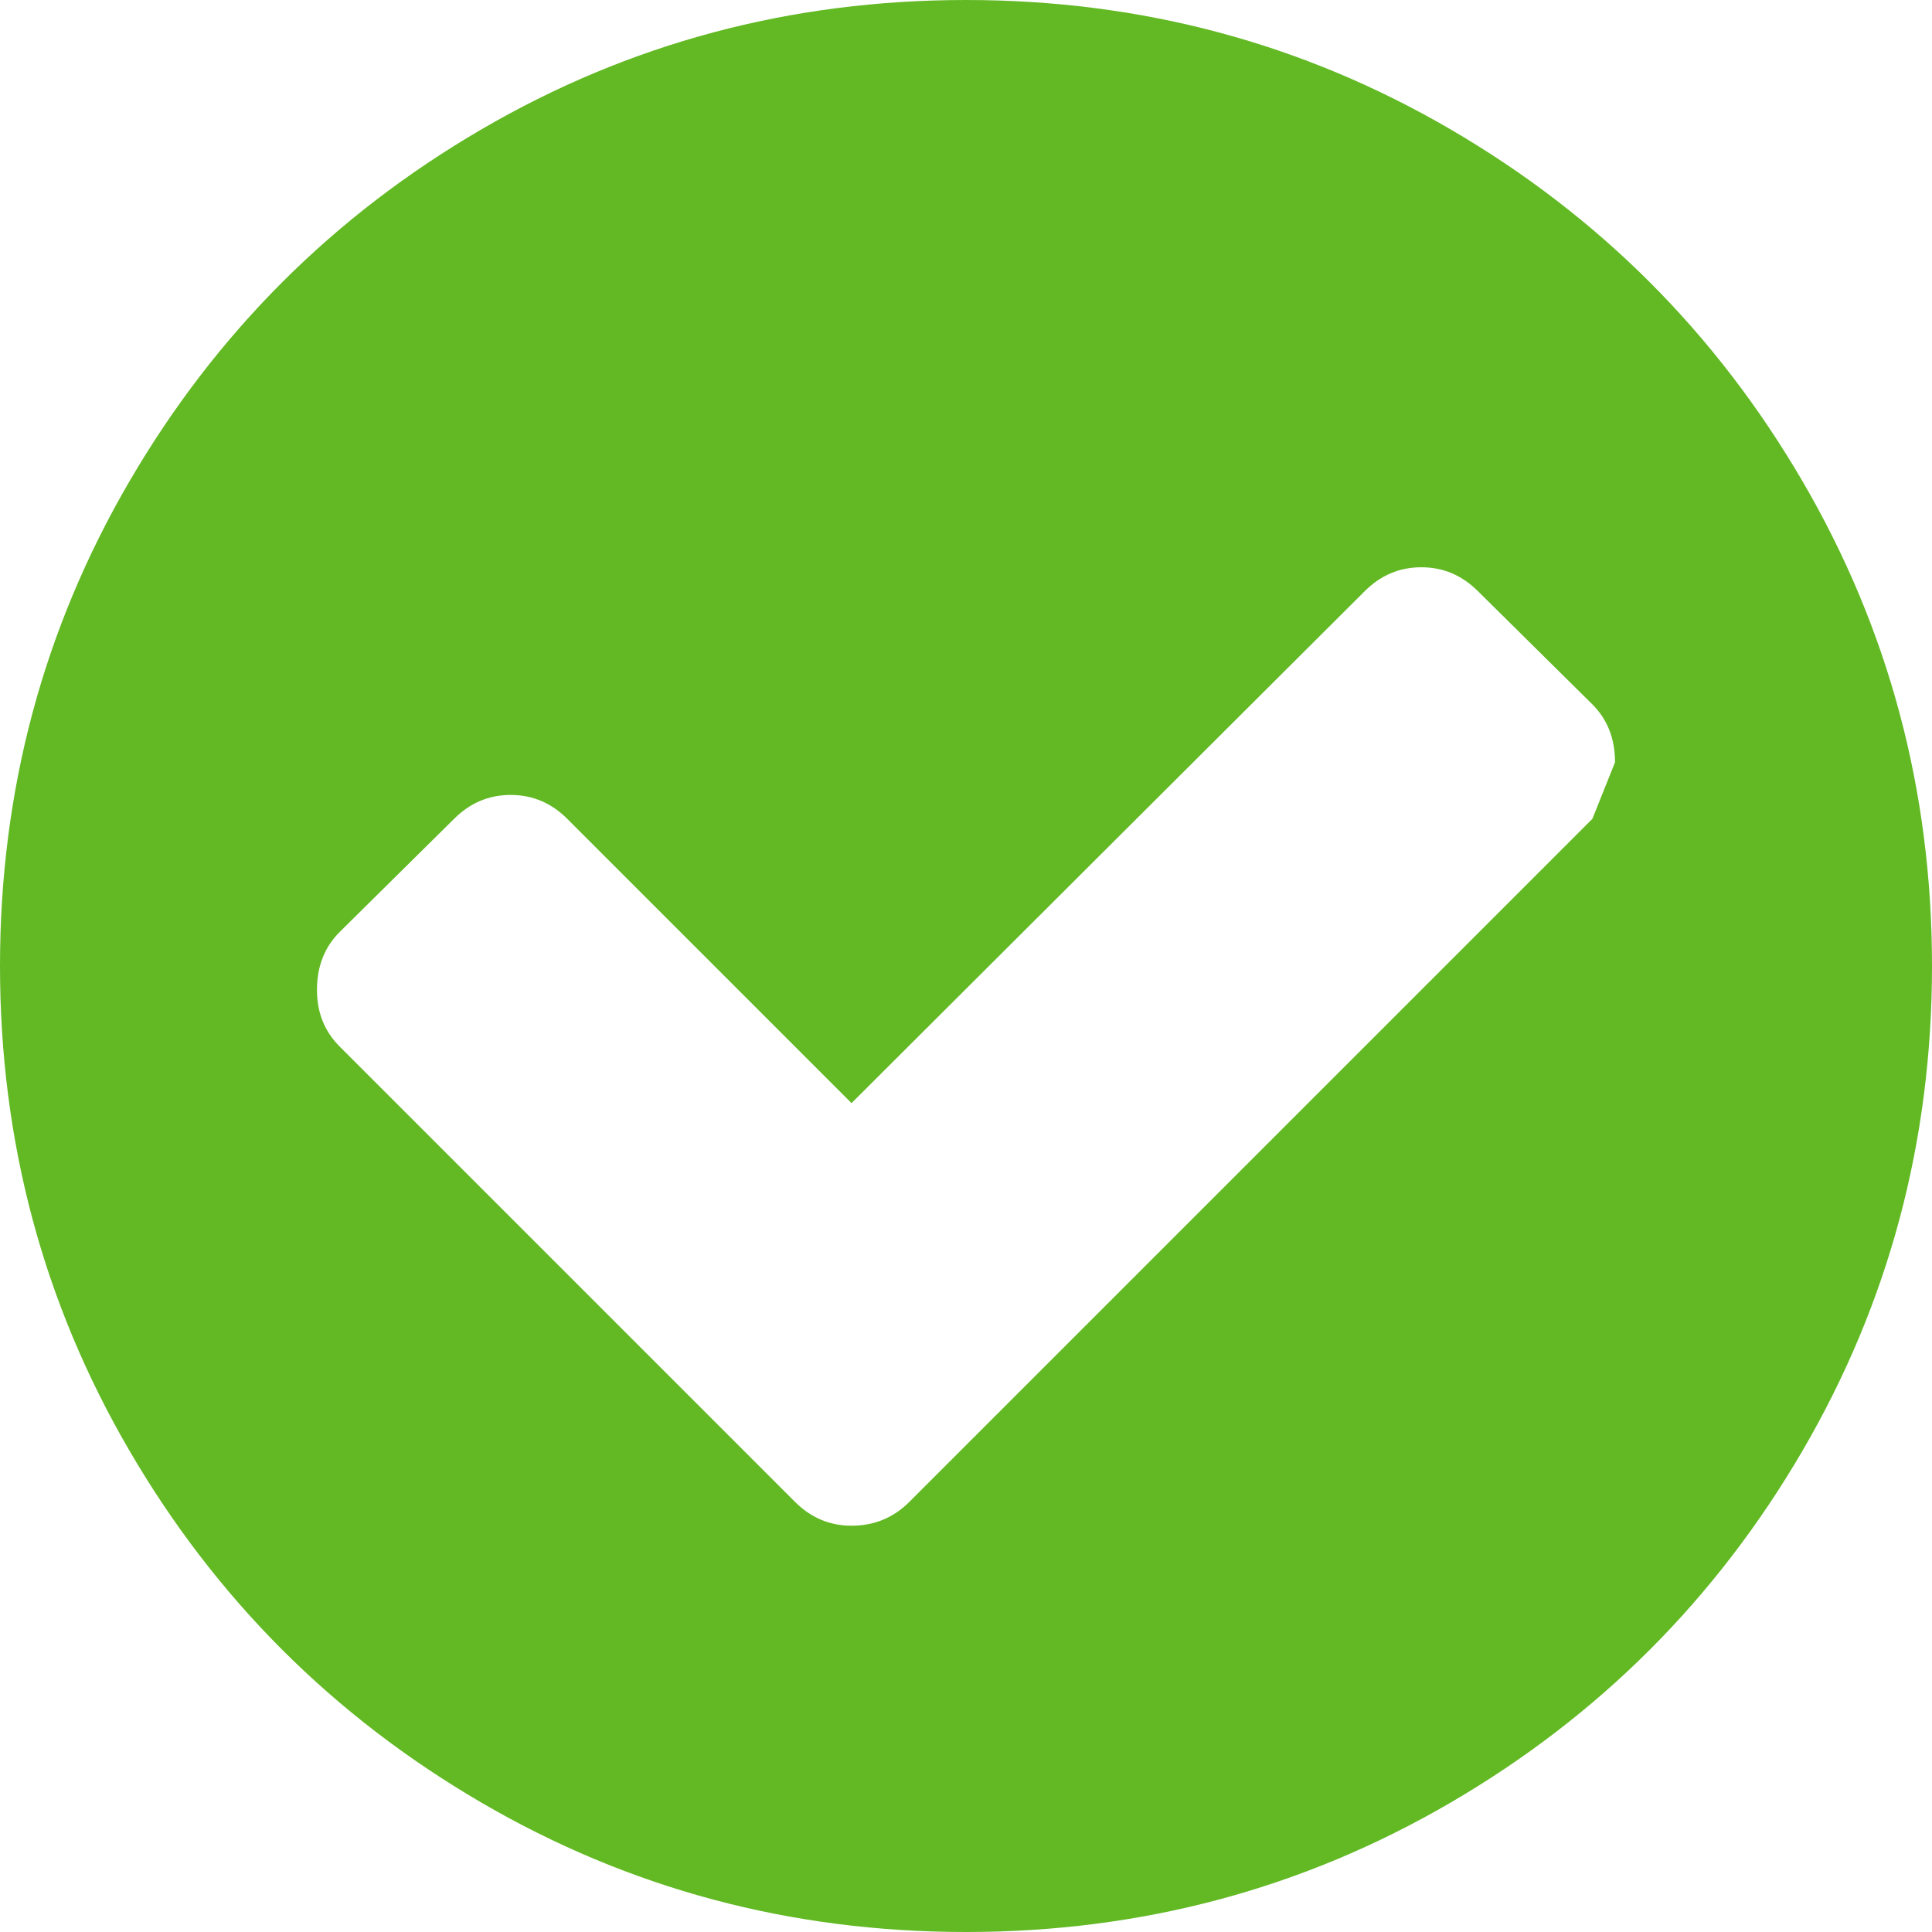 <?xml version="1.0" encoding="UTF-8"?>
<svg width="65px" height="65px" viewBox="0 0 65 65" version="1.1" xmlns="http://www.w3.org/2000/svg" xmlns:xlink="http://www.w3.org/1999/xlink">
    <title>normal_u20</title>
    <g id="Page-1" stroke="none" stroke-width="1" fill="none" fill-rule="evenodd">
        <g id="validate-register" transform="translate(-768, -193)" fill="#62B924" fill-rule="nonzero">
            <g id="normal_u20" transform="translate(768, 193)">
                <path d="M53.574,27.549 L54.336,25.645 C54.336,24.855 54.082,24.206 53.574,23.698 L49.723,19.889 C49.187,19.353 48.553,19.085 47.819,19.085 C47.086,19.085 46.451,19.353 45.915,19.889 L38.91,26.876 L28.649,37.113 L19.085,27.549 C18.549,27.013 17.914,26.745 17.181,26.745 C16.447,26.745 15.813,27.013 15.277,27.549 L11.426,31.357 C10.918,31.865 10.664,32.514 10.664,33.304 C10.664,34.066 10.918,34.701 11.426,35.208 L26.745,50.527 C27.281,51.063 27.916,51.331 28.649,51.331 C29.411,51.331 30.06,51.063 30.596,50.527 L53.574,27.549 Z M60.641,16.187 C63.547,21.166 65,26.604 65,32.5 C65,38.396 63.547,43.834 60.641,48.813 C57.735,53.793 53.793,57.735 48.813,60.641 C43.834,63.547 38.396,65 32.5,65 C26.604,65 21.166,63.547 16.187,60.641 C11.207,57.735 7.265,53.793 4.359,48.813 C1.453,43.834 0,38.396 0,32.5 C0,26.604 1.453,21.166 4.359,16.187 C7.265,11.207 11.207,7.265 16.187,4.359 C21.166,1.453 26.604,0 32.5,0 C38.396,0 43.834,1.453 48.813,4.359 C53.793,7.265 57.735,11.207 60.641,16.187 Z" id="Shape"></path>
            </g>
        </g>
    </g>
</svg>